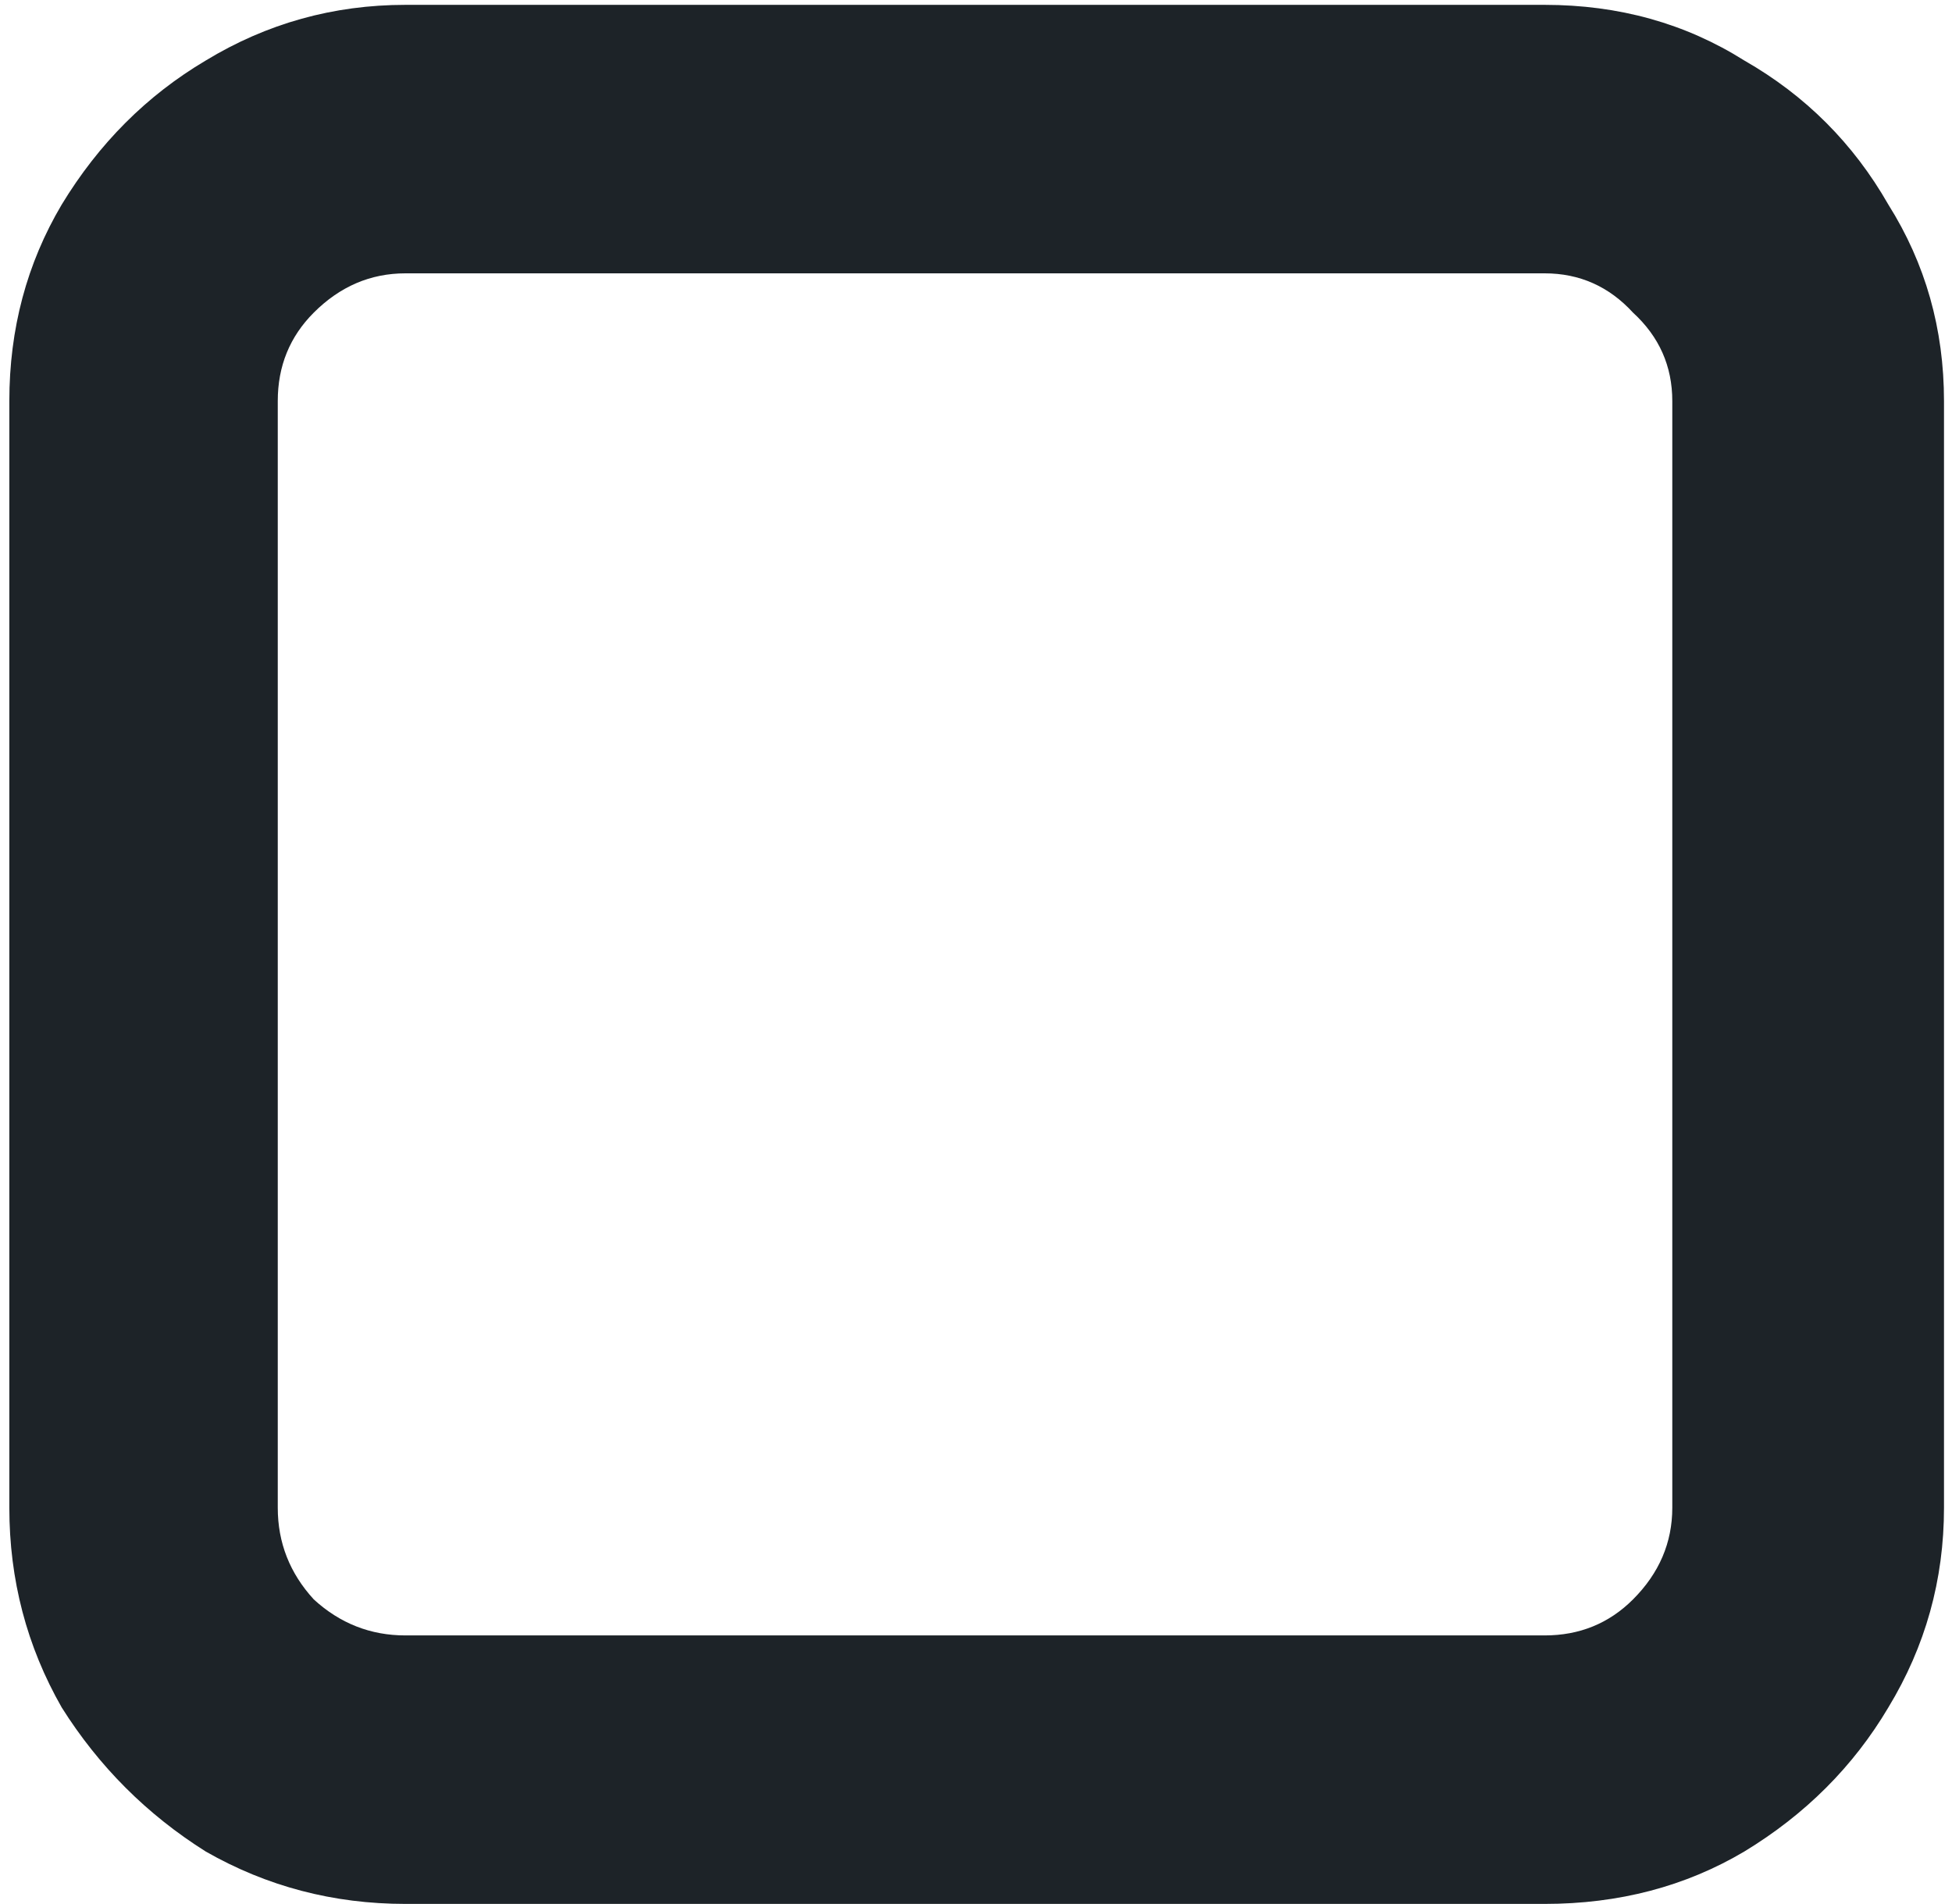 <?xml version="1.0" encoding="UTF-8"?>
<svg xmlns="http://www.w3.org/2000/svg" width="161" height="157" viewBox="0 0 161 157" fill="none">
  <path d="M33.44 157C27.5 157 22.01 155.56 16.97 152.68C12.11 149.62 8.15 145.66 5.09 140.8C2.21 135.76 0.77 130.27 0.77 124.33V33.07C0.77 27.13 2.21 21.73 5.09 16.87C8.15 11.83 12.11 7.87 16.97 4.99C22.01 1.93 27.5 0.4 33.44 0.4H127.4C133.52 0.4 139.01 1.93 143.87 4.99C148.91 7.87 152.87 11.83 155.75 16.87C158.81 21.73 160.34 27.13 160.34 33.07V124.33C160.34 130.27 158.81 135.76 155.75 140.8C152.87 145.66 148.91 149.62 143.87 152.68C139.01 155.56 133.52 157 127.4 157H33.44ZM33.44 134.86H127.4C130.28 134.86 132.71 133.87 134.69 131.89C136.85 129.73 137.93 127.21 137.93 124.33V33.07C137.93 30.19 136.85 27.76 134.69 25.78C132.71 23.62 130.28 22.54 127.4 22.54H33.44C30.56 22.54 28.04 23.62 25.88 25.78C23.9 27.76 22.91 30.19 22.91 33.07V124.33C22.91 127.21 23.9 129.73 25.88 131.89C28.04 133.87 30.56 134.86 33.44 134.86Z" fill="#1D2328"></path>
</svg>
